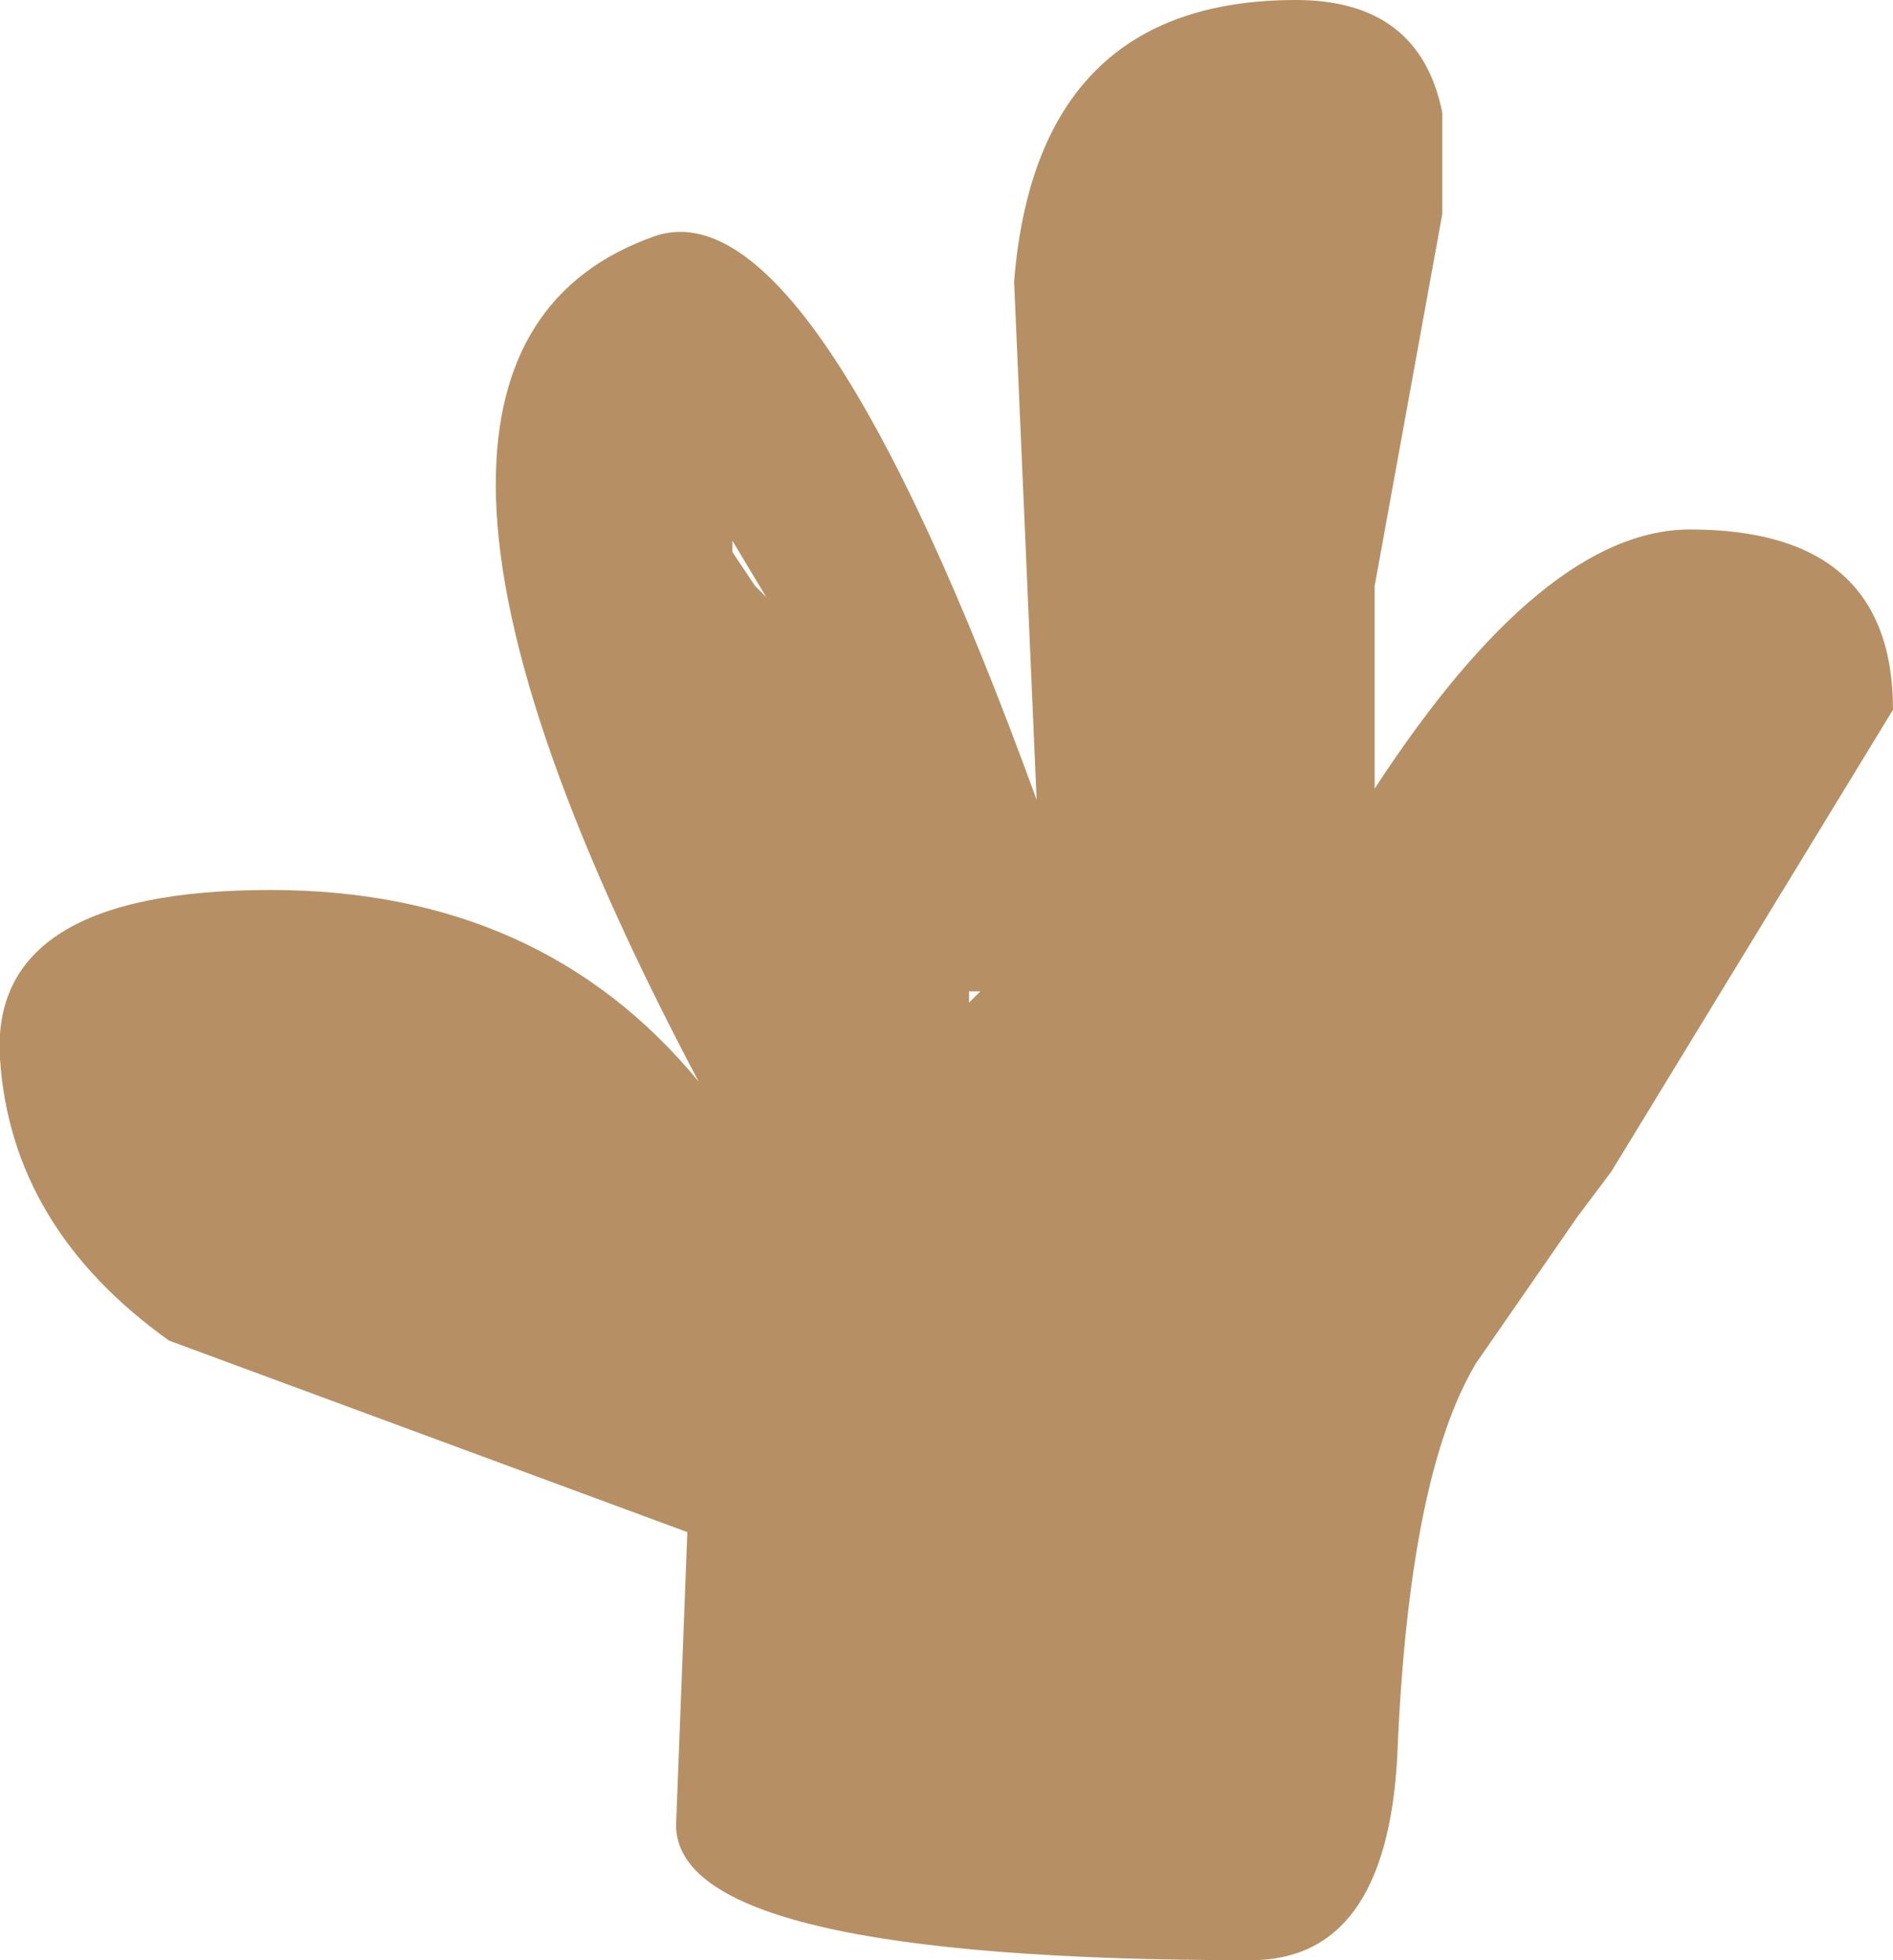 <?xml version="1.0" encoding="UTF-8" standalone="no"?>
<svg xmlns:xlink="http://www.w3.org/1999/xlink" height="8.7px" width="8.4px" xmlns="http://www.w3.org/2000/svg">
  <g transform="matrix(1.0, 0.0, 0.0, 1.0, 4.45, 8.05)">
    <path d="M1.3 -8.05 Q1.85 -8.05 1.95 -7.55 L1.95 -7.1 1.65 -5.45 1.65 -4.55 Q2.4 -5.7 3.05 -5.7 3.95 -5.7 3.95 -4.9 L2.7 -2.85 2.55 -2.65 2.1 -2.0 Q1.8 -1.5 1.75 -0.25 1.7 0.65 1.1 0.65 -1.45 0.65 -1.45 0.05 L-1.4 -1.25 -3.7 -2.1 Q-4.4 -2.6 -4.45 -3.35 -4.5 -4.1 -3.25 -4.1 -2.05 -4.1 -1.35 -3.25 -2.25 -4.95 -2.25 -5.9 -2.25 -6.75 -1.55 -7.0 -0.85 -7.25 0.15 -4.5 L0.05 -6.8 Q0.15 -8.05 1.3 -8.05 M-0.15 -3.6 L-0.1 -3.65 -0.15 -3.65 -0.15 -3.6 M-1.2 -5.65 L-1.2 -5.6 -1.1 -5.45 -1.05 -5.4 -1.2 -5.65 M-2.1 -2.7 L-2.0 -2.65 -2.1 -2.7" fill="#b69064" fill-rule="evenodd" stroke="none"/>
  </g>
</svg>
